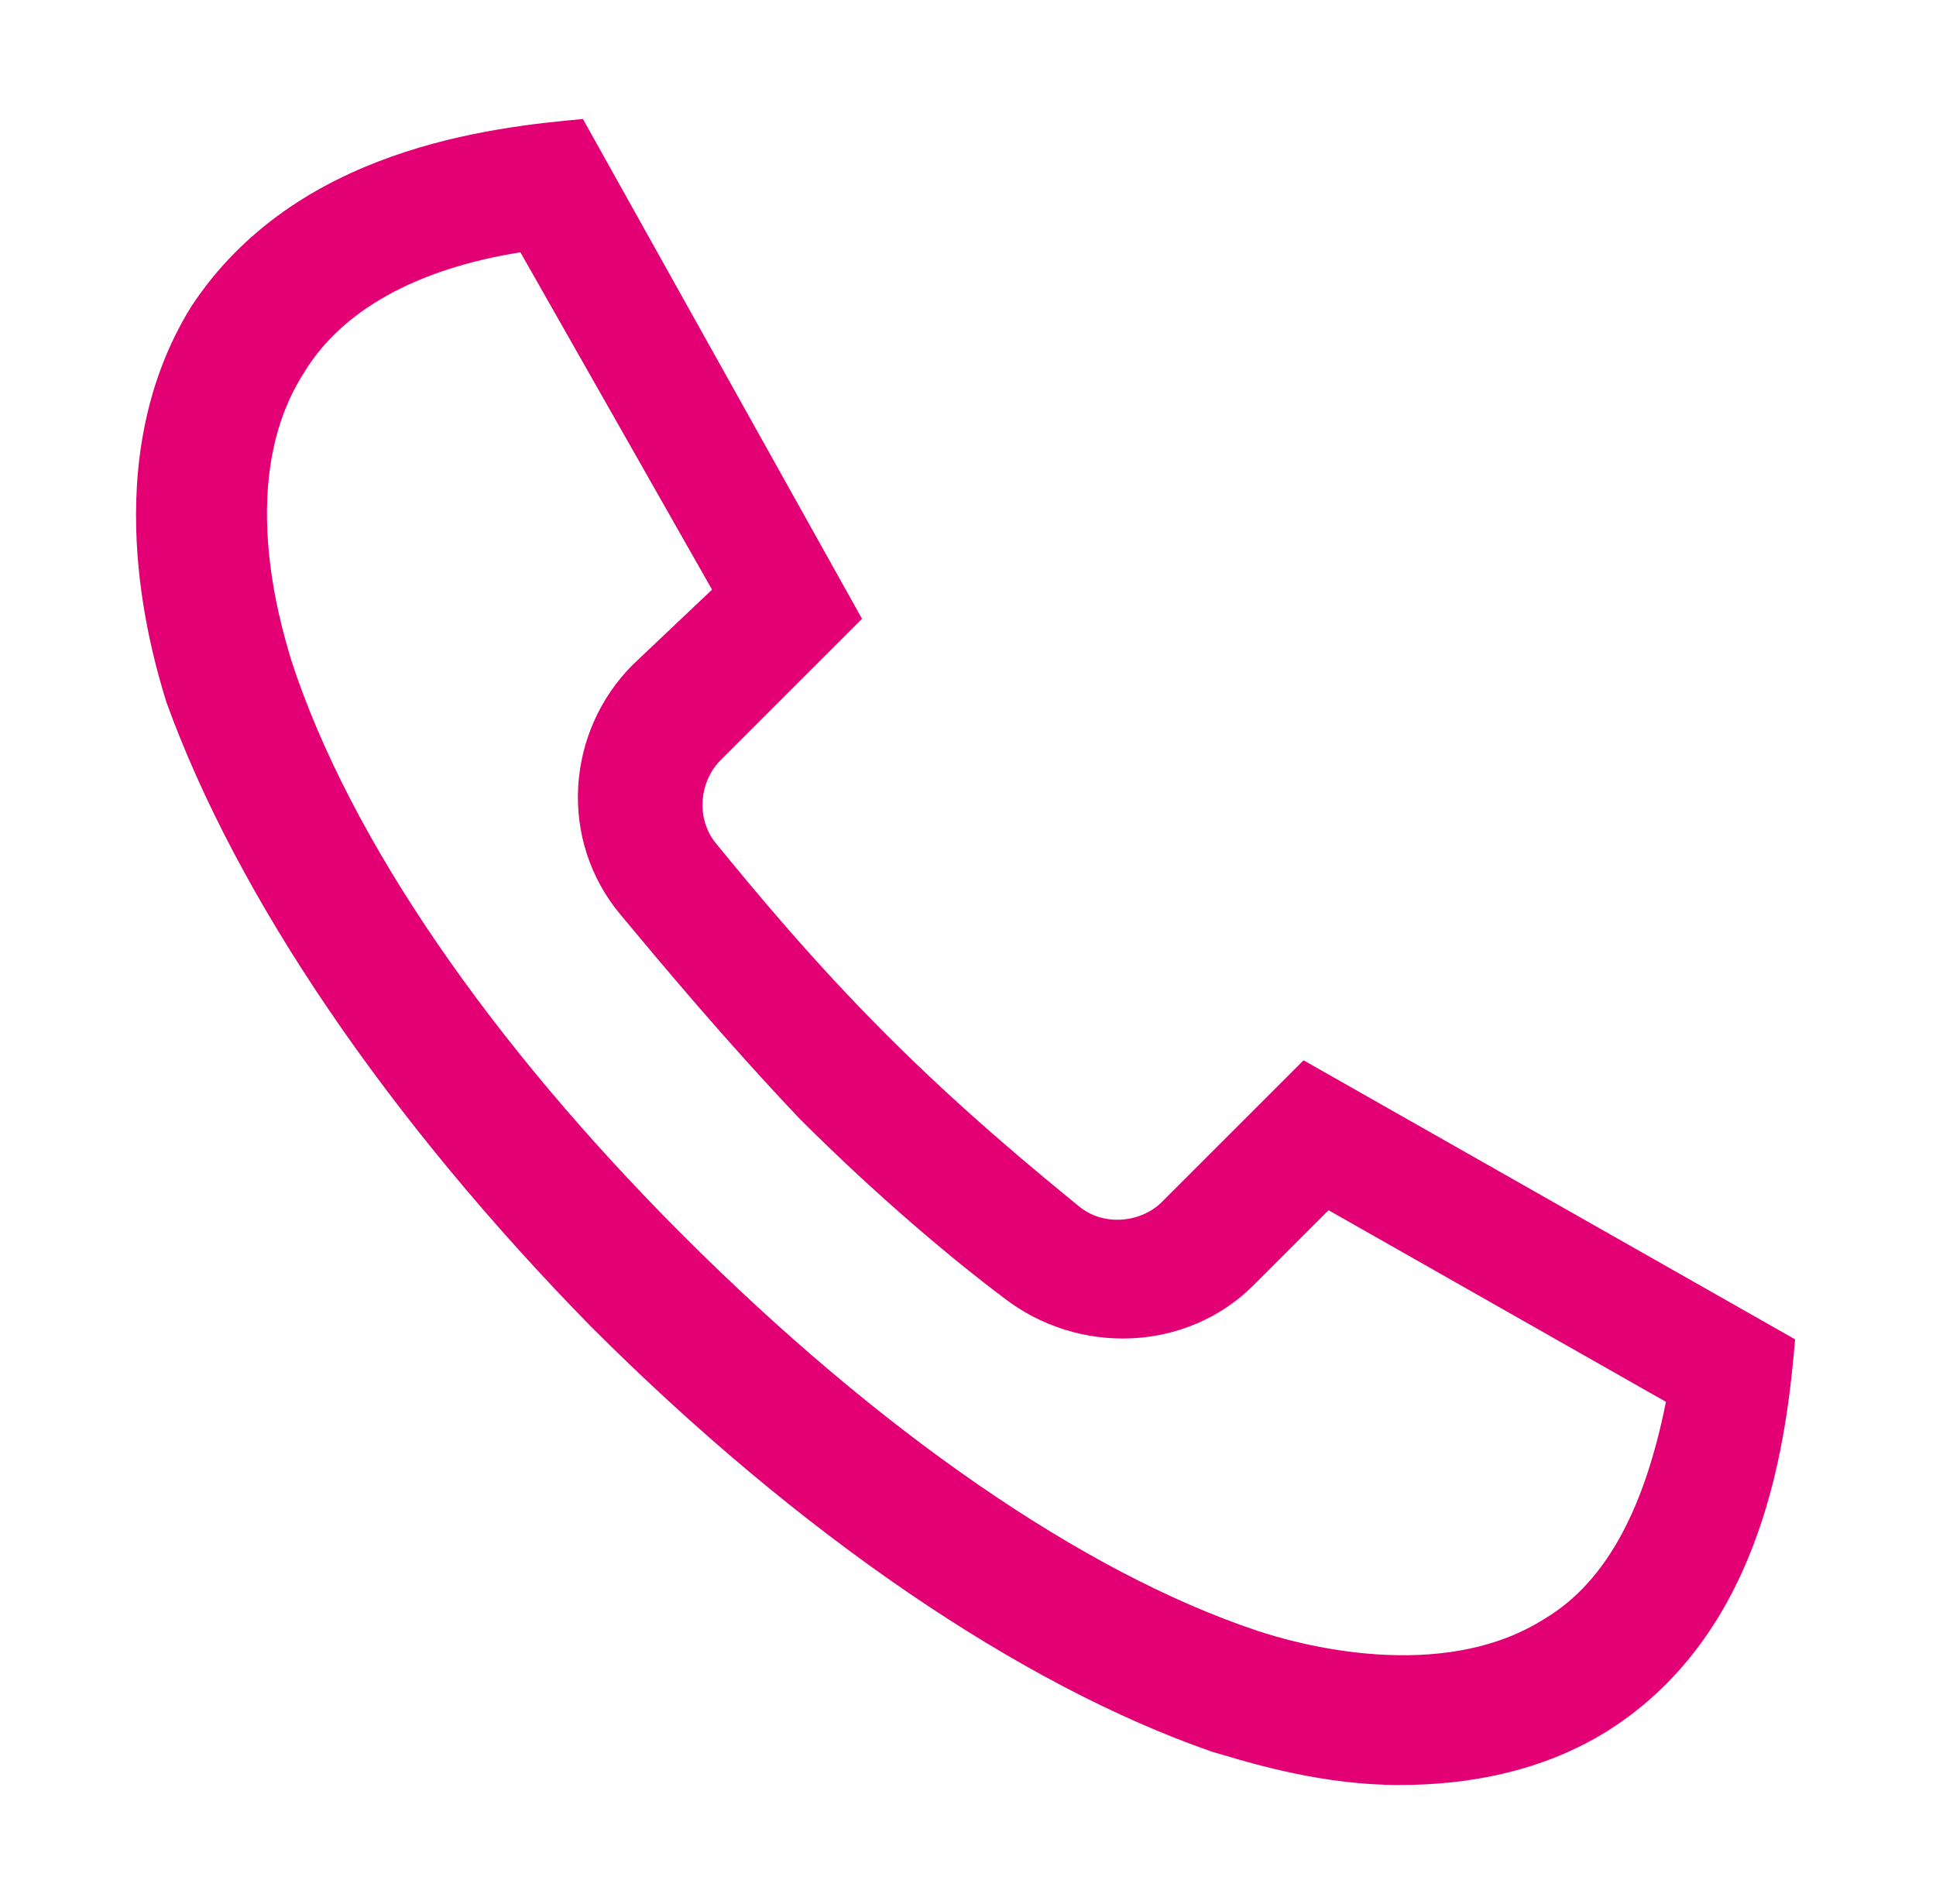 <svg width="61" height="60" viewBox="0 0 61 60" fill="none" xmlns="http://www.w3.org/2000/svg">
    <path fill-rule="evenodd" clip-rule="evenodd"
          d="M36.611 37.875L41.073 33.413L56.561 42.206C56.298 45.225 55.642 51.394 50.654 54.544C48.554 55.856 46.192 56.25 44.092 56.25C41.732 56.25 39.584 55.613 38.507 55.294C38.386 55.258 38.278 55.227 38.186 55.2C32.148 53.1 25.192 48.375 18.629 41.812C12.198 35.25 7.473 28.294 5.242 22.125C4.717 20.419 3.011 14.512 6.029 9.656C9.311 4.669 15.479 4.013 18.367 3.75L27.161 19.5L22.698 23.962C22.042 24.619 21.91 25.8 22.567 26.587C23.748 28.031 25.585 30.262 27.948 32.625C30.311 34.987 32.542 36.825 33.986 38.006C34.773 38.663 35.954 38.531 36.611 37.875ZM39.629 51.394C40.81 51.787 45.404 53.1 48.685 51C50.654 49.819 51.835 47.456 52.491 44.175L41.86 38.137L39.497 40.5C37.397 42.6 33.985 42.731 31.622 40.894C30.047 39.712 27.685 37.744 25.191 35.25C22.829 32.756 20.86 30.394 19.547 28.819C17.579 26.456 17.841 23.044 19.941 20.944L22.435 18.581L16.397 7.95C13.116 8.475 10.754 9.787 9.572 11.756C7.472 15.037 8.785 19.5 9.179 20.812C11.016 26.456 15.479 32.887 21.516 38.925C27.685 45.094 34.116 49.556 39.629 51.394Z"
          fill="#E20074"/>
</svg>
